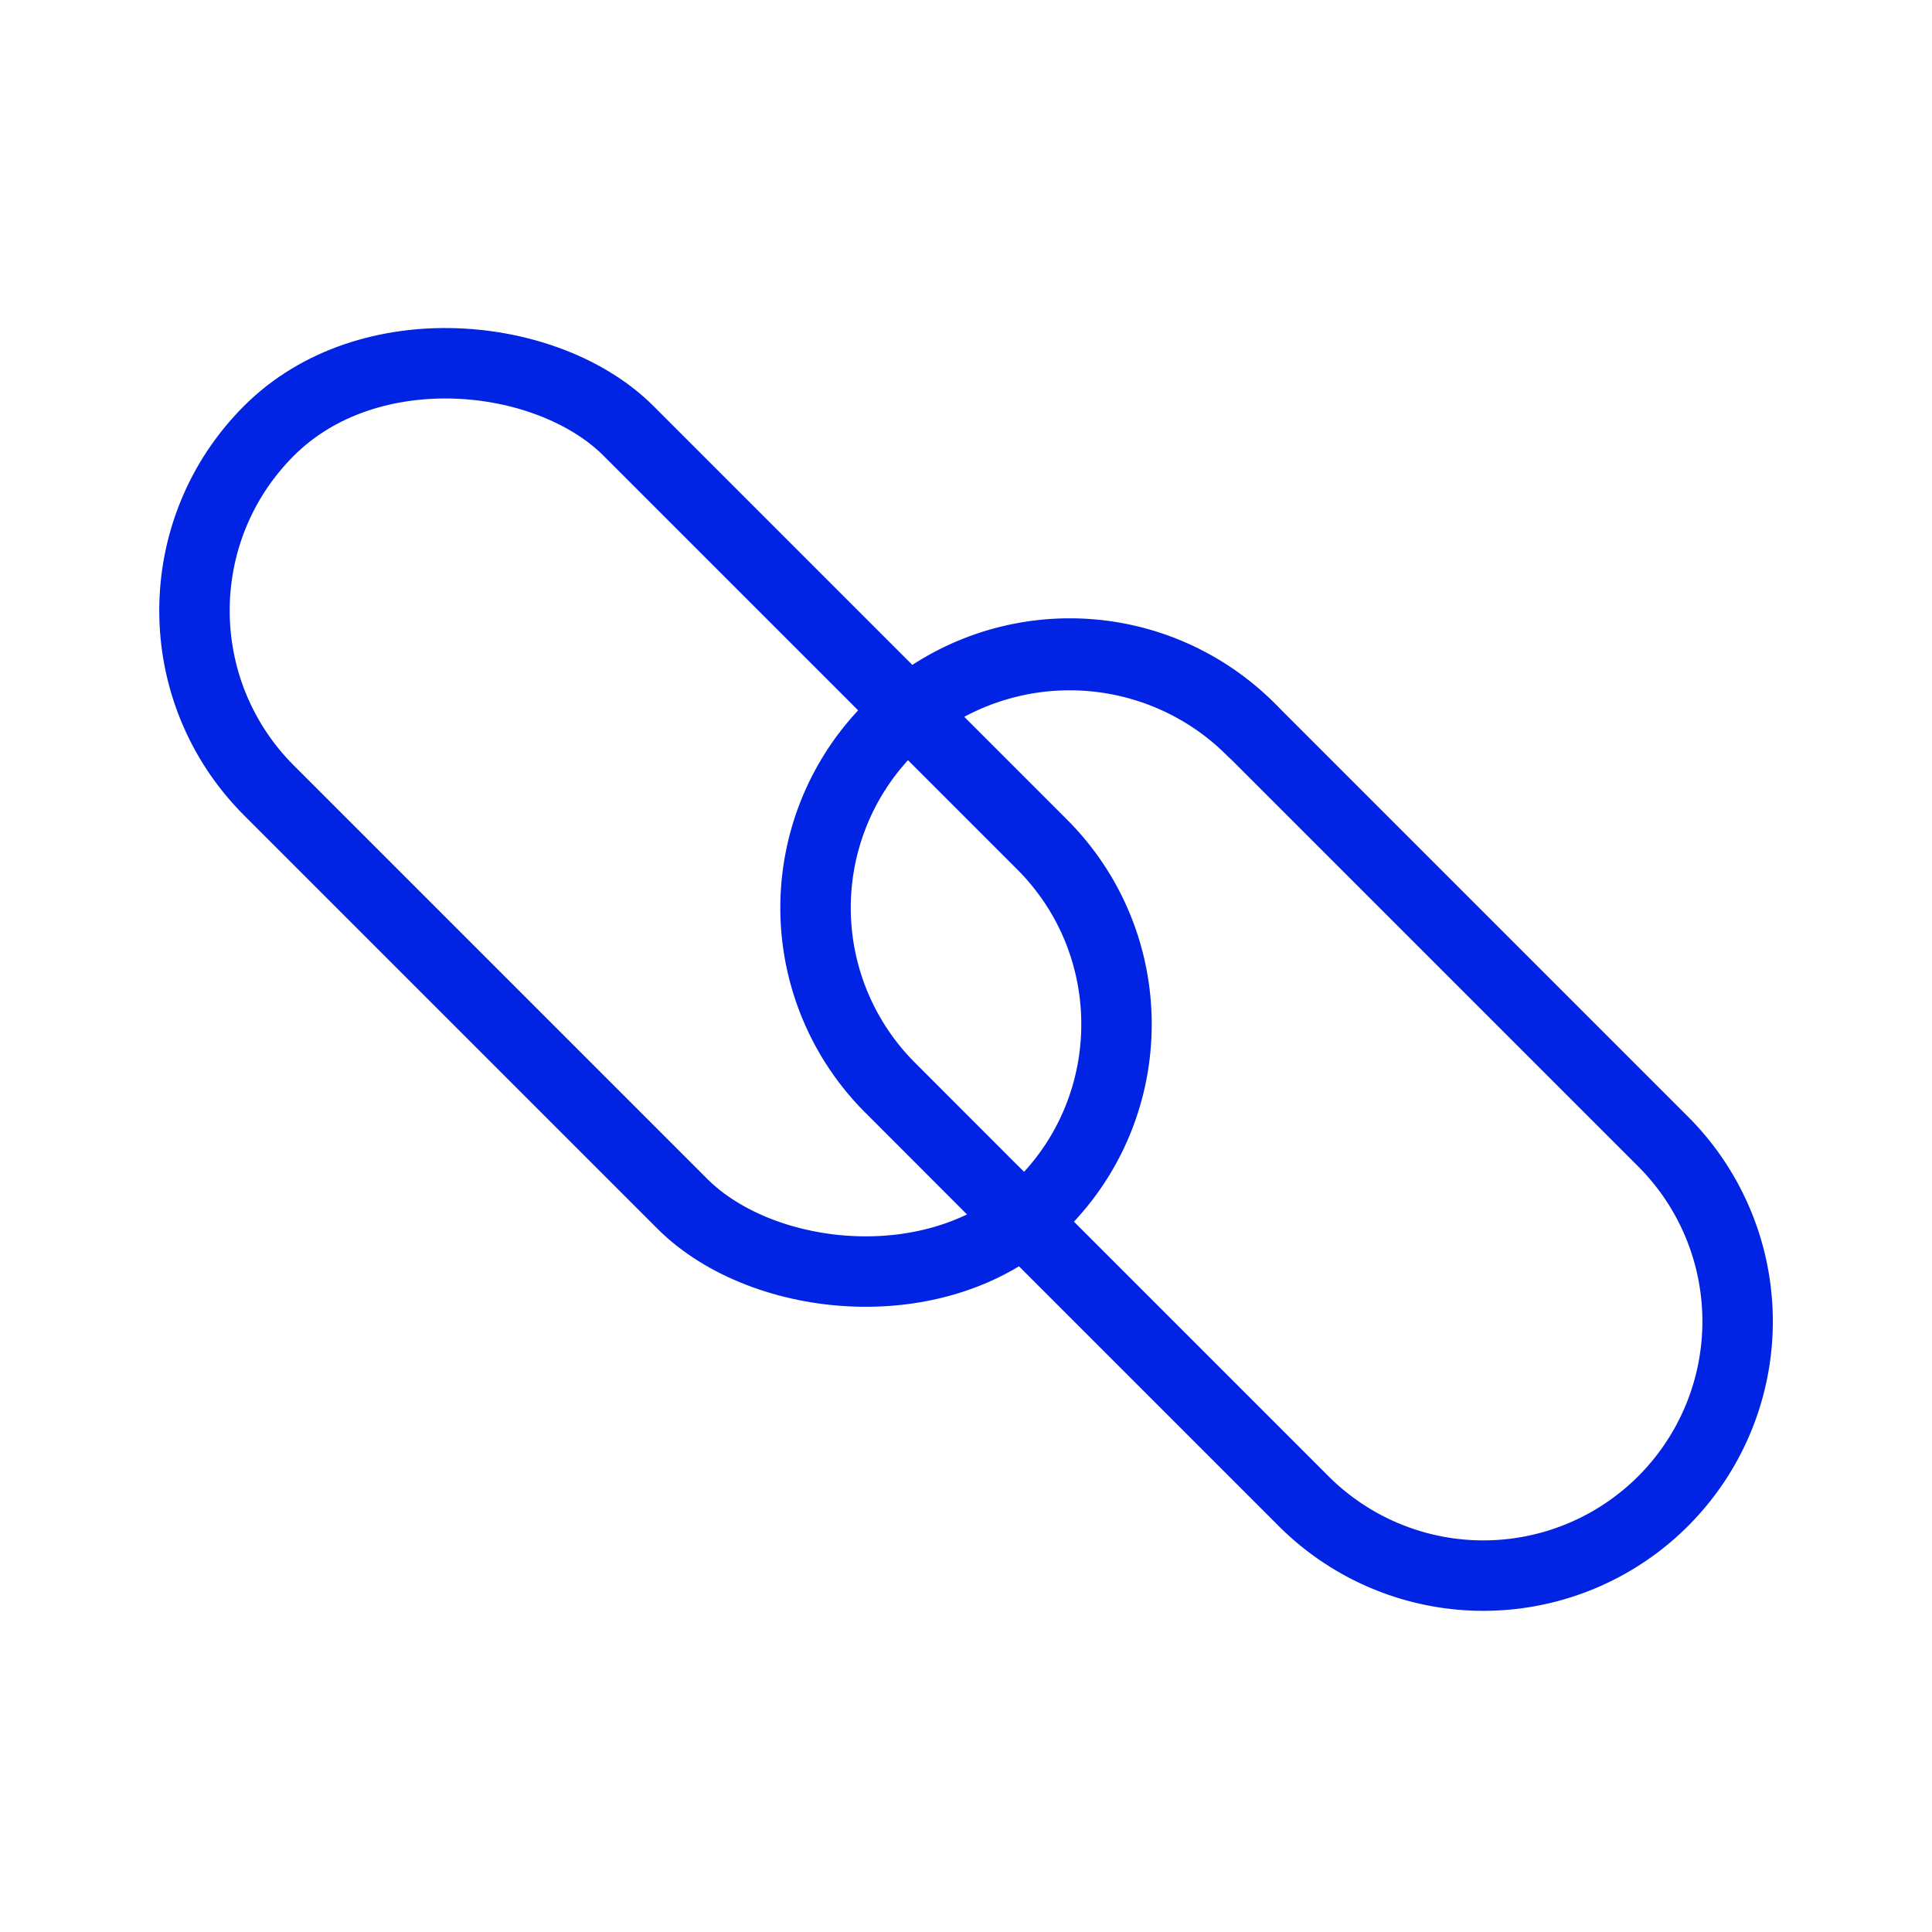<?xml version="1.0" encoding="UTF-8"?> <svg xmlns="http://www.w3.org/2000/svg" id="Layer_2" data-name="Layer 2" viewBox="0 0 192 192" fill="#0023E4"><path d="M99,118.63l-.63-.62-9.92-9.93a25.26,25.26,0,0,1,0-35.73h0a25.26,25.26,0,0,1,35.73,0l41.1,41.1a25.26,25.26,0,0,1,0,35.73h0a25.26,25.26,0,0,1-35.73,0l-12.4-12.4Z" style="fill:none;stroke:#0023E4;stroke-linecap:round;stroke-linejoin:round;stroke-width:7.00px" fill="#0023E4"></path><rect x="39.88" y="26.9" width="50.53" height="108.66" rx="25.27" transform="translate(-38.36 69.86) rotate(-45)" style="fill:none;stroke:#0023E4;stroke-linecap:round;stroke-linejoin:round;stroke-width:7.00px" fill="#0023E4"></rect><path d="M88.18,72.61a25.62,25.62,0,0,1,36.24,0" style="fill:none;stroke:#0023E4;stroke-linecap:round;stroke-linejoin:round;stroke-width:7.00px" fill="#0023E4"></path></svg> 